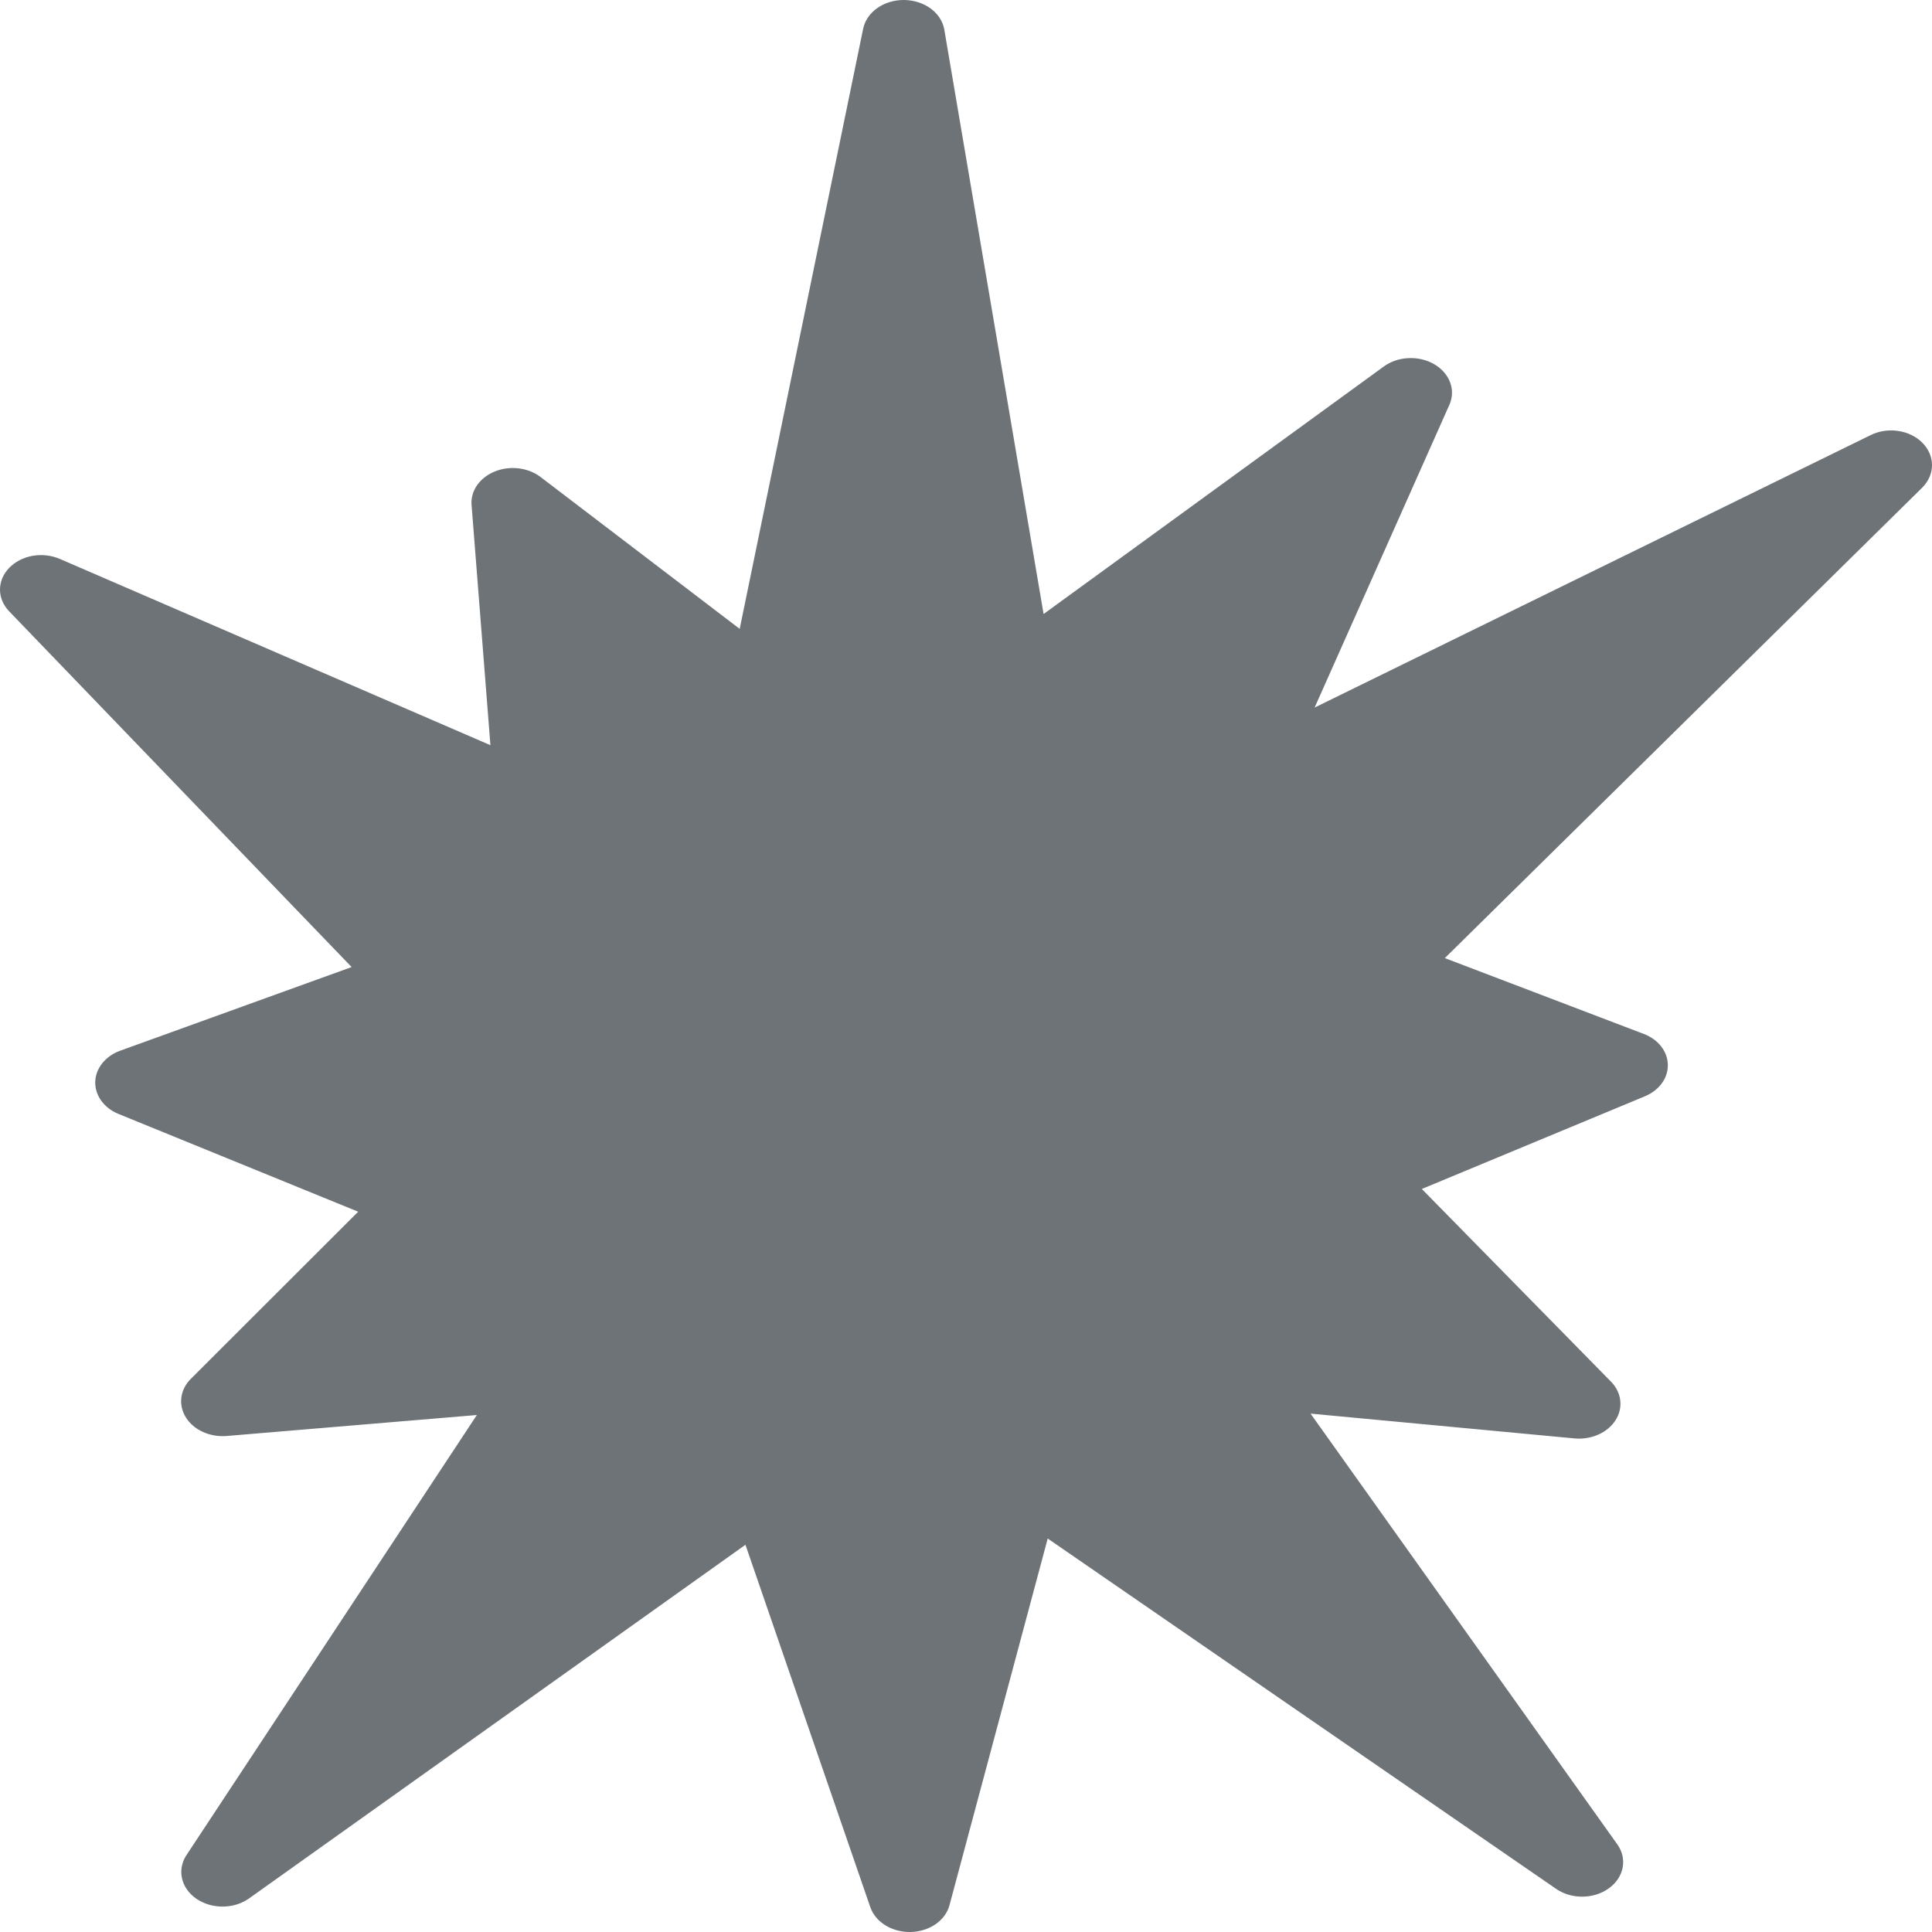 <svg width="44" height="44" viewBox="0 0 44 44" fill="none" xmlns="http://www.w3.org/2000/svg">
<path d="M43.783 10.086C43.642 9.942 43.445 9.846 43.227 9.814C43.009 9.782 42.785 9.817 42.595 9.913L29.94 16.114L33.008 9.221C33.082 9.057 33.088 8.876 33.026 8.709C32.963 8.541 32.836 8.395 32.664 8.295C32.493 8.195 32.286 8.146 32.077 8.156C31.868 8.165 31.669 8.233 31.512 8.349L23.767 13.984L21.504 0.663C21.469 0.48 21.359 0.313 21.193 0.192C21.026 0.071 20.815 0.003 20.594 9.11885e-05C20.374 -0.003 20.16 0.06 19.989 0.177C19.819 0.294 19.703 0.457 19.661 0.639L16.846 14.322L12.301 10.856C12.162 10.753 11.989 10.687 11.805 10.666C11.622 10.645 11.434 10.67 11.268 10.738C11.101 10.806 10.961 10.914 10.867 11.048C10.773 11.182 10.728 11.337 10.739 11.493L11.169 16.971L1.358 12.727C1.167 12.646 0.949 12.622 0.739 12.659C0.53 12.697 0.343 12.794 0.208 12.934C0.074 13.073 0 13.248 3.09003e-07 13.427C-0 13.607 0.073 13.781 0.207 13.921L8.008 22.024L2.723 23.934C2.561 23.996 2.423 24.095 2.325 24.22C2.227 24.344 2.173 24.49 2.169 24.639C2.165 24.789 2.212 24.936 2.303 25.064C2.395 25.193 2.527 25.297 2.686 25.364L8.157 27.596L4.332 31.416C4.217 31.537 4.146 31.684 4.129 31.838C4.112 31.993 4.149 32.148 4.236 32.285C4.322 32.422 4.454 32.535 4.616 32.609C4.778 32.684 4.962 32.717 5.146 32.705L10.86 32.226L4.238 42.262C4.137 42.423 4.104 42.608 4.147 42.787C4.189 42.965 4.304 43.126 4.471 43.242C4.639 43.357 4.848 43.421 5.065 43.421C5.282 43.422 5.492 43.359 5.66 43.244L16.977 35.181L19.82 43.433C19.878 43.6 19.999 43.747 20.167 43.85C20.334 43.952 20.538 44.005 20.745 44C20.952 43.994 21.151 43.931 21.311 43.82C21.47 43.709 21.581 43.556 21.625 43.386L23.861 35.039L35.449 43.024C35.619 43.138 35.831 43.199 36.049 43.195C36.267 43.192 36.476 43.124 36.641 43.005C36.806 42.886 36.916 42.723 36.953 42.542C36.99 42.362 36.951 42.177 36.843 42.018L29.847 32.194L35.87 32.76C36.054 32.775 36.239 32.744 36.403 32.671C36.566 32.598 36.7 32.487 36.789 32.35C36.878 32.214 36.917 32.059 36.901 31.904C36.886 31.749 36.817 31.601 36.702 31.479L32.381 27.078L37.469 24.964C37.627 24.897 37.758 24.795 37.849 24.669C37.941 24.542 37.987 24.397 37.984 24.249C37.981 24.101 37.929 23.957 37.833 23.833C37.737 23.709 37.601 23.611 37.441 23.549L32.905 21.82L43.783 11.1C43.923 10.957 44 10.778 44 10.593C44 10.408 43.923 10.229 43.783 10.086Z" fill="#6E7378"/>
</svg>

